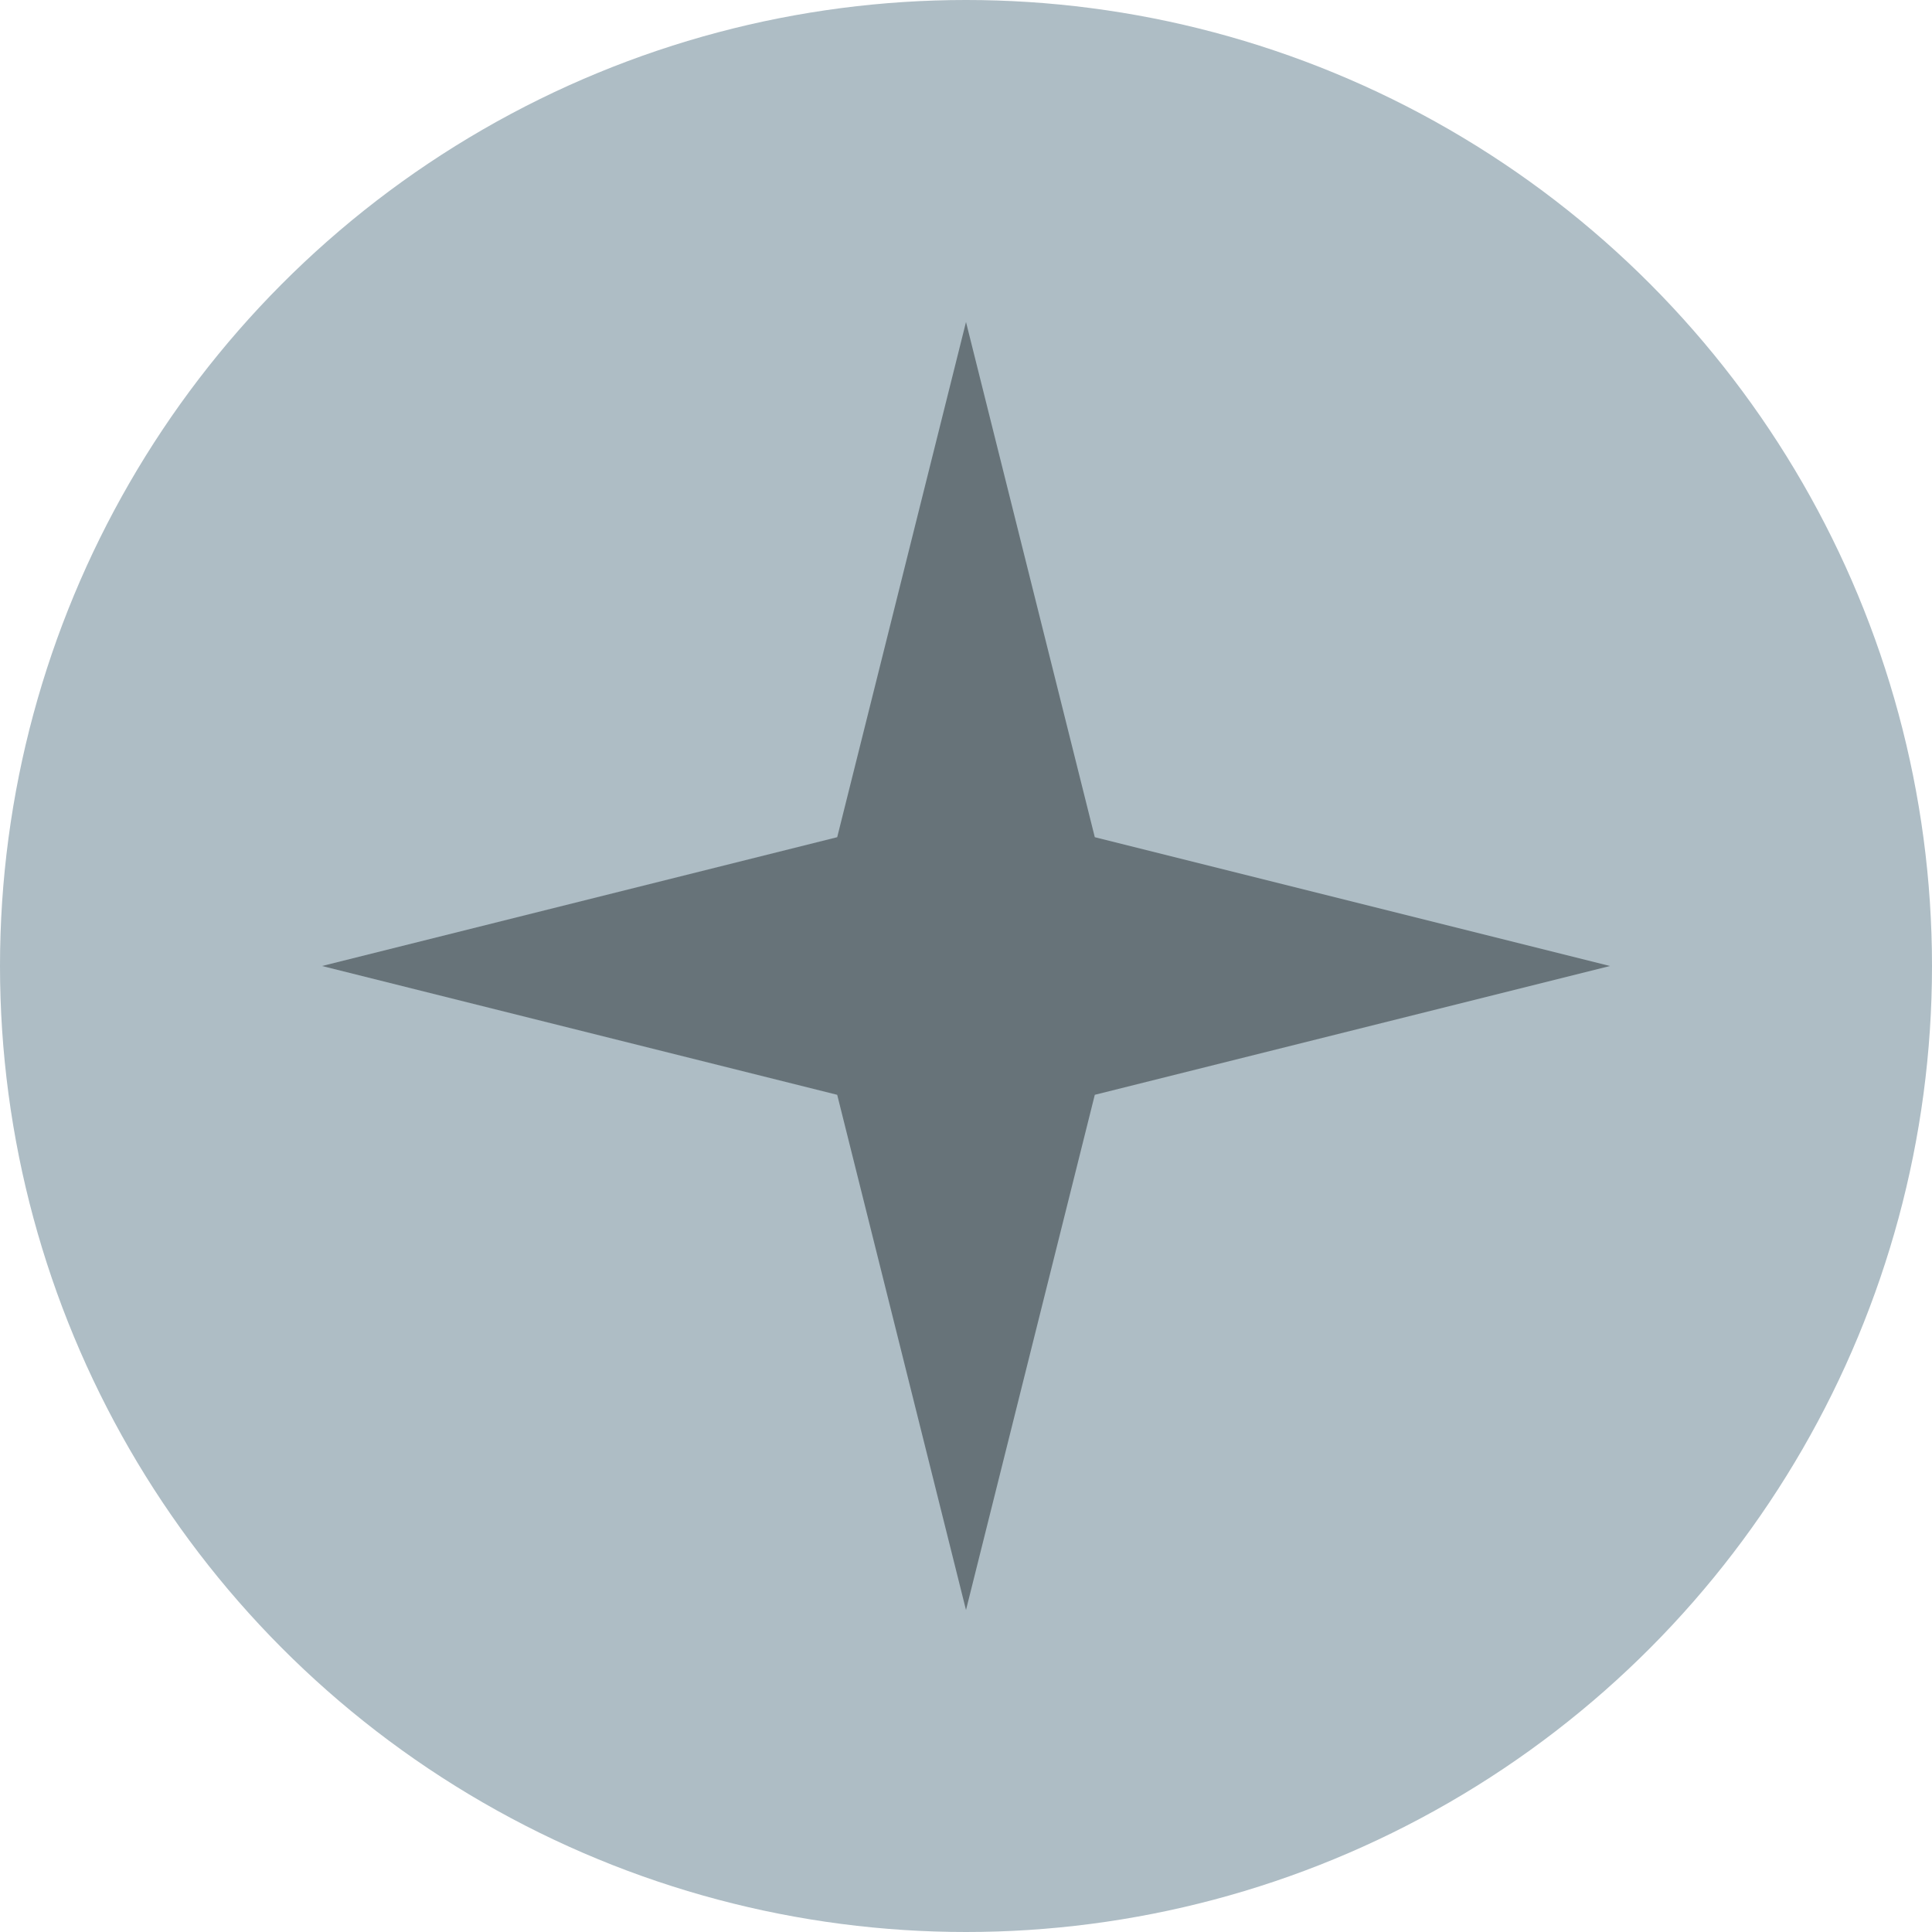 <svg xmlns="http://www.w3.org/2000/svg" width="6" height="6" fill="none"><circle cx="3" cy="3" r="3" fill="#AEBDC5"/><path fill="#677379" fill-rule="evenodd" d="M2.6 3.4 1 3l1.6-.4L3 1l.4 1.6L5 3l-1.6.4L3 5l-.4-1.6Z" clip-rule="evenodd"/></svg>